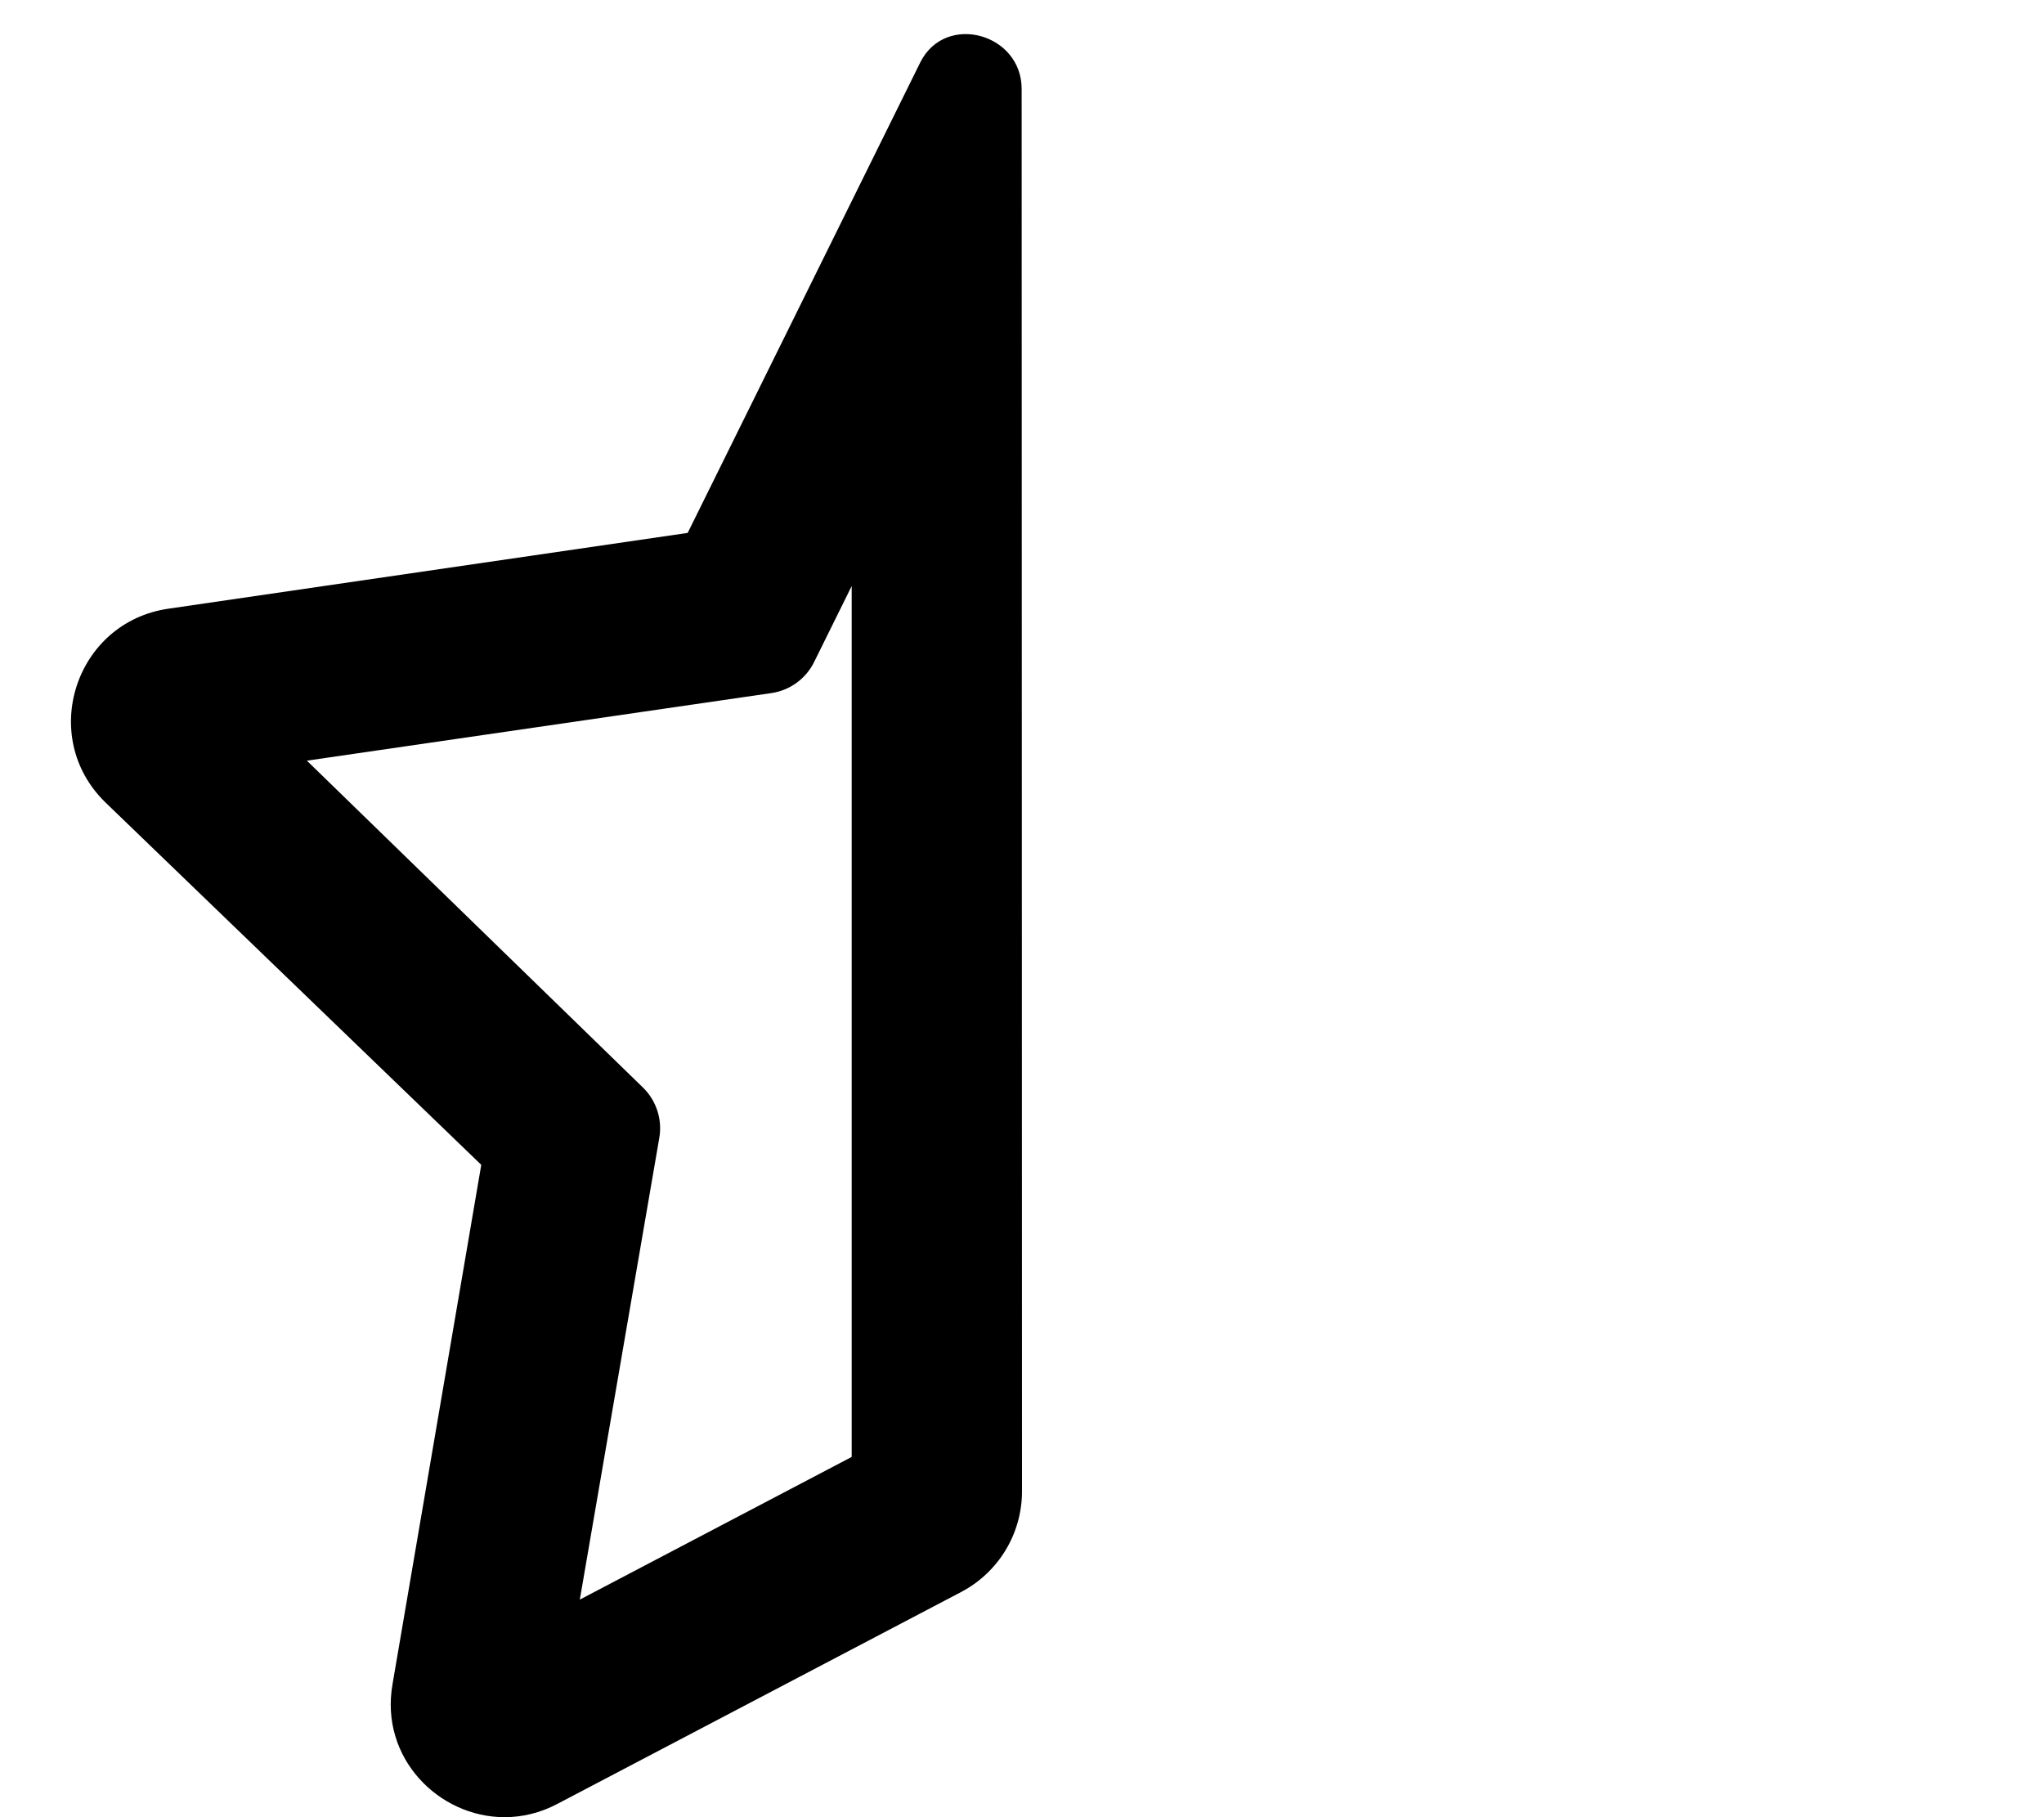 <svg xmlns="http://www.w3.org/2000/svg" viewBox="0 0 576 512"><!--! Font Awesome Free 6.0.0-beta3 by @fontawesome - https://fontawesome.com License - https://fontawesome.com/license/free (Icons: CC BY 4.0, Fonts: SIL OFL 1.1, Code: MIT License) Copyright 2021 Fonticons, Inc. --><path d="M287.9 25.05C287.9 9.428 266.5 3.525 259.4 17.45c-.06 .118-65.61 132.7-65.61 132.7L47.47 171.5C21.2 175.3 10.68 207.6 29.72 226.1l105.9 102.1L110.6 474.6C107 495.3 123.6 512 142.2 512c4.932 0 10.01-1.172 14.88-3.75l113.8-59.71C281.4 443 288 432.1 288 420.2L287.9 25.05zM240 410.5l-76.61 40.2l22.4-130.1c.895-5.2-.831-10.51-4.614-14.19l-94.7-92.09l130.9-19.04c5.207-.758 9.709-4.027 12.04-8.745l10.59-21.42V410.5z"/></svg>